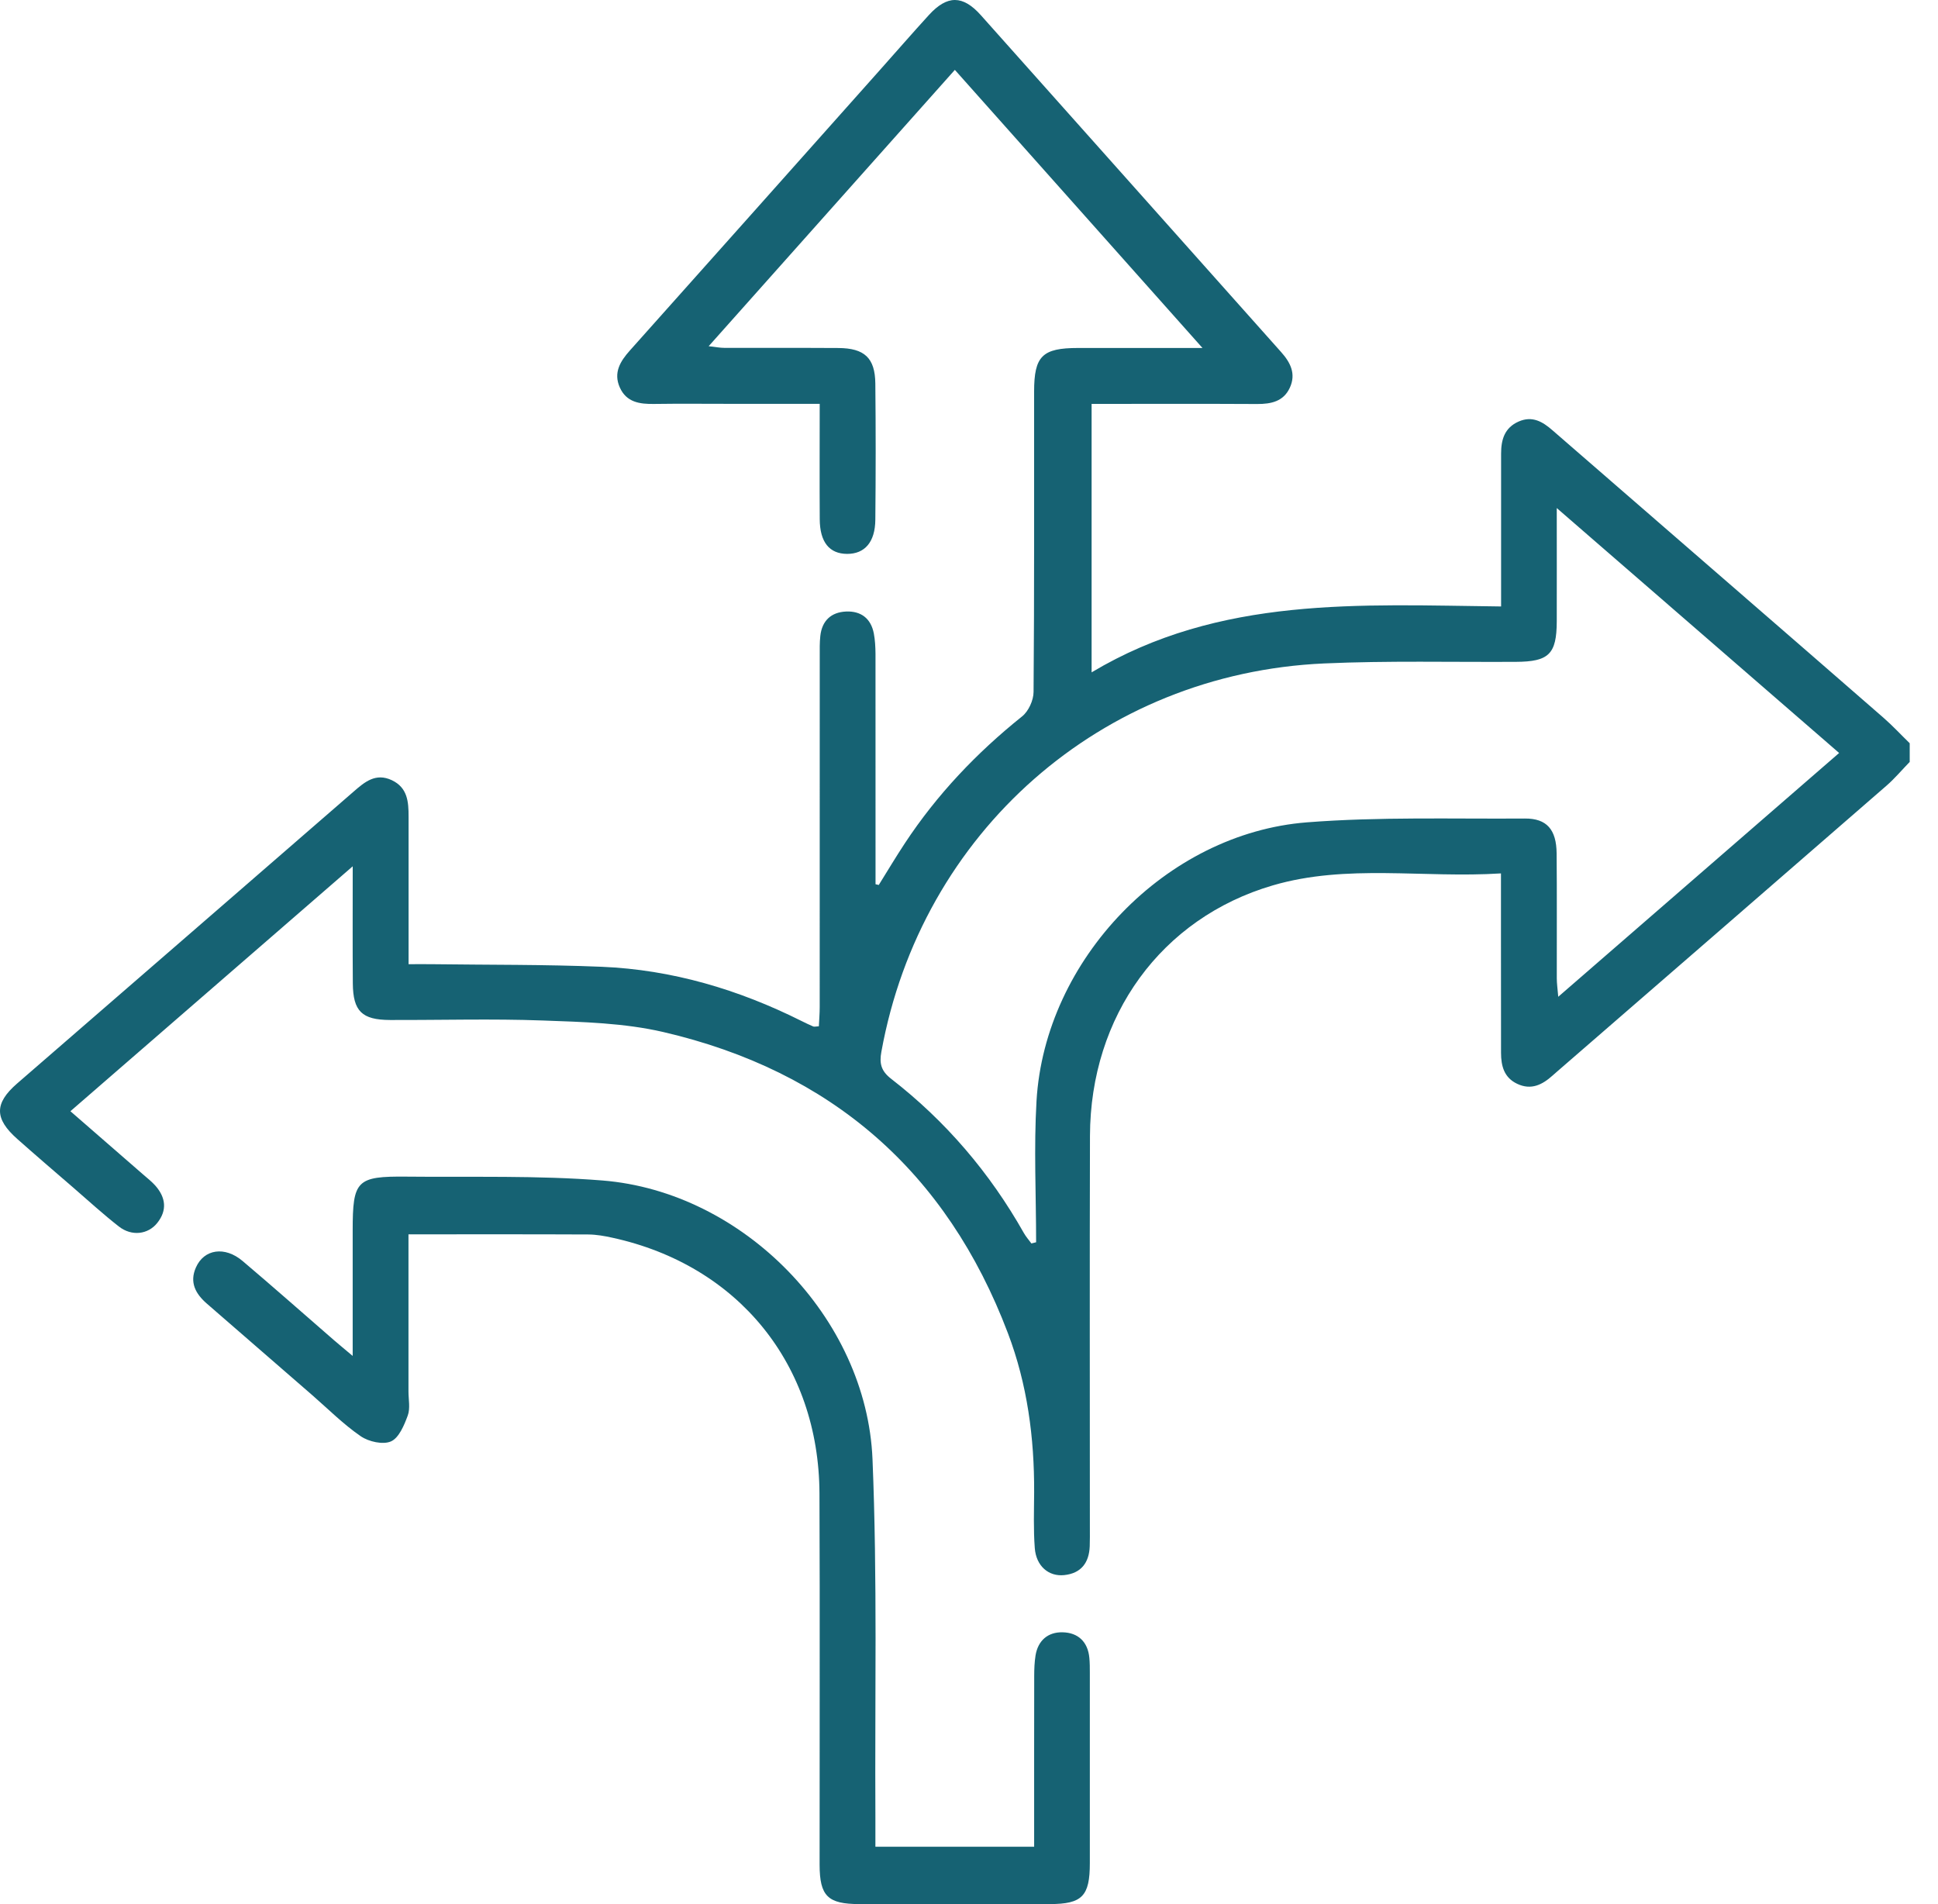 <svg width="57" height="56" viewBox="0 0 57 56" fill="none" xmlns="http://www.w3.org/2000/svg">
<path d="M56.167 22.409C55.94 22.642 55.729 22.895 55.484 23.108C52.256 25.915 49.023 28.717 45.791 31.52C45.75 31.556 45.709 31.593 45.667 31.629C45.364 31.901 45.037 32.071 44.623 31.875C44.234 31.691 44.149 31.346 44.148 30.961C44.146 29.828 44.148 28.694 44.146 27.56C44.146 26.962 44.146 26.363 44.146 25.687C41.862 25.832 39.618 25.401 37.436 26.039C34.154 27 32.068 29.878 32.058 33.407C32.047 37.246 32.055 41.087 32.055 44.926C32.055 45.109 32.058 45.292 32.051 45.475C32.032 45.961 31.797 46.273 31.299 46.324C30.841 46.372 30.475 46.056 30.435 45.531C30.393 44.985 30.413 44.434 30.416 43.886C30.423 42.284 30.215 40.712 29.645 39.21C27.844 34.456 24.44 31.496 19.504 30.351C18.359 30.086 17.15 30.056 15.967 30.013C14.469 29.958 12.969 30.003 11.47 29.998C10.645 29.995 10.384 29.739 10.377 28.922C10.369 27.829 10.374 26.737 10.374 25.478C7.541 27.937 4.822 30.295 2.071 32.681C2.804 33.319 3.507 33.931 4.209 34.541C4.332 34.649 4.464 34.751 4.572 34.873C4.874 35.219 4.923 35.592 4.626 35.966C4.356 36.306 3.876 36.367 3.498 36.073C3.037 35.714 2.605 35.317 2.163 34.935C1.609 34.457 1.054 33.981 0.507 33.496C-0.166 32.9 -0.169 32.451 0.5 31.869C2.46 30.167 4.423 28.468 6.384 26.767C7.724 25.605 9.062 24.442 10.402 23.28C10.726 22.998 11.049 22.722 11.525 22.946C11.989 23.166 12.017 23.582 12.017 24.015C12.015 25.437 12.017 26.859 12.017 28.357C12.28 28.357 12.493 28.354 12.706 28.357C14.369 28.379 16.034 28.364 17.696 28.433C19.768 28.519 21.721 29.101 23.573 30.027C23.687 30.084 23.802 30.139 23.919 30.189C23.948 30.201 23.989 30.189 24.084 30.183C24.092 29.999 24.109 29.808 24.109 29.617C24.11 26.179 24.109 22.742 24.11 19.305C24.11 19.104 24.105 18.901 24.127 18.703C24.176 18.256 24.444 18.005 24.884 17.985C25.323 17.966 25.616 18.189 25.701 18.631C25.738 18.826 25.748 19.03 25.75 19.229C25.752 21.313 25.751 23.398 25.751 25.483V26.005C25.782 26.012 25.814 26.02 25.846 26.027C26.101 25.617 26.349 25.202 26.614 24.8C27.558 23.368 28.722 22.142 30.061 21.07C30.251 20.919 30.398 20.595 30.399 20.35C30.423 17.407 30.413 14.463 30.415 11.519C30.415 10.47 30.655 10.234 31.712 10.234C32.881 10.234 34.05 10.234 35.367 10.234C32.906 7.471 30.522 4.794 28.084 2.055C25.675 4.759 23.286 7.44 20.843 10.182C21.043 10.204 21.175 10.231 21.307 10.231C22.423 10.234 23.537 10.228 24.653 10.235C25.427 10.239 25.737 10.527 25.745 11.28C25.759 12.614 25.758 13.95 25.745 15.284C25.74 15.945 25.432 16.292 24.914 16.29C24.393 16.287 24.114 15.945 24.11 15.271C24.103 14.161 24.109 13.05 24.109 11.877C23.196 11.877 22.343 11.877 21.49 11.877C20.739 11.877 19.991 11.869 19.24 11.88C18.813 11.887 18.424 11.832 18.229 11.394C18.037 10.961 18.241 10.627 18.526 10.308C20.974 7.568 23.418 4.823 25.862 2.079C26.349 1.533 26.828 0.981 27.321 0.441C27.857 -0.146 28.316 -0.149 28.847 0.445C31.793 3.745 34.733 7.051 37.68 10.354C37.954 10.661 38.123 10.992 37.938 11.399C37.752 11.807 37.388 11.883 36.977 11.882C35.37 11.873 33.761 11.879 32.106 11.879V19.774C35.875 17.52 40 17.789 44.15 17.836C44.15 16.783 44.15 15.802 44.15 14.821C44.15 14.327 44.15 13.833 44.15 13.339C44.15 12.931 44.251 12.579 44.667 12.397C45.07 12.22 45.375 12.405 45.66 12.654C47.401 14.162 49.14 15.673 50.879 17.183C52.384 18.49 53.89 19.794 55.392 21.105C55.664 21.342 55.91 21.608 56.168 21.859V22.407L56.167 22.409ZM45.787 14.942C45.787 16.165 45.79 17.219 45.787 18.274C45.784 19.237 45.555 19.46 44.587 19.465C42.705 19.476 40.819 19.428 38.941 19.512C32.389 19.806 27.093 24.479 25.923 30.932C25.861 31.27 25.91 31.494 26.207 31.725C27.815 32.971 29.113 34.491 30.114 36.264C30.175 36.372 30.261 36.469 30.335 36.57C30.382 36.558 30.427 36.546 30.474 36.535C30.474 35.148 30.405 33.756 30.486 32.374C30.733 28.218 34.297 24.508 38.441 24.185C40.568 24.019 42.713 24.088 44.85 24.073C45.494 24.069 45.776 24.398 45.783 25.096C45.795 26.321 45.785 27.545 45.788 28.771C45.788 28.921 45.81 29.07 45.831 29.315C48.629 26.887 51.345 24.53 54.092 22.145C51.345 19.763 48.631 17.408 45.787 14.942Z" fill="#166273"/>
<path d="M12.014 36.3C12.014 37.854 12.014 39.387 12.014 40.922C12.014 41.16 12.07 41.42 11.993 41.63C11.888 41.916 11.734 42.288 11.499 42.392C11.264 42.495 10.845 42.401 10.61 42.24C10.1 41.889 9.657 41.444 9.189 41.036C8.154 40.138 7.119 39.237 6.083 38.339C5.751 38.05 5.568 37.715 5.762 37.277C6.001 36.735 6.611 36.642 7.136 37.087C8.043 37.855 8.933 38.642 9.831 39.422C9.975 39.547 10.122 39.666 10.373 39.878C10.373 38.555 10.373 37.373 10.373 36.191C10.373 34.714 10.486 34.59 11.963 34.605C13.882 34.625 15.808 34.566 17.717 34.718C21.857 35.049 25.489 38.755 25.662 42.915C25.807 46.42 25.728 49.934 25.747 53.444C25.748 53.718 25.747 53.991 25.747 54.312H30.416C30.416 54.118 30.416 53.924 30.416 53.73C30.416 52.249 30.415 50.768 30.418 49.286C30.418 49.086 30.426 48.884 30.457 48.687C30.53 48.243 30.826 47.996 31.253 48.006C31.705 48.015 31.997 48.283 32.04 48.76C32.054 48.906 32.054 49.053 32.054 49.199C32.054 51.063 32.056 52.929 32.054 54.794C32.054 55.768 31.829 55.998 30.874 55.999C29.009 56 27.143 56 25.278 55.999C24.345 55.999 24.108 55.764 24.106 54.841C24.104 51.202 24.117 47.563 24.102 43.925C24.087 40.128 21.71 37.206 18.009 36.401C17.779 36.35 17.539 36.308 17.304 36.306C15.572 36.298 13.839 36.302 12.014 36.302V36.3Z" fill="#166273"/>
</svg>
